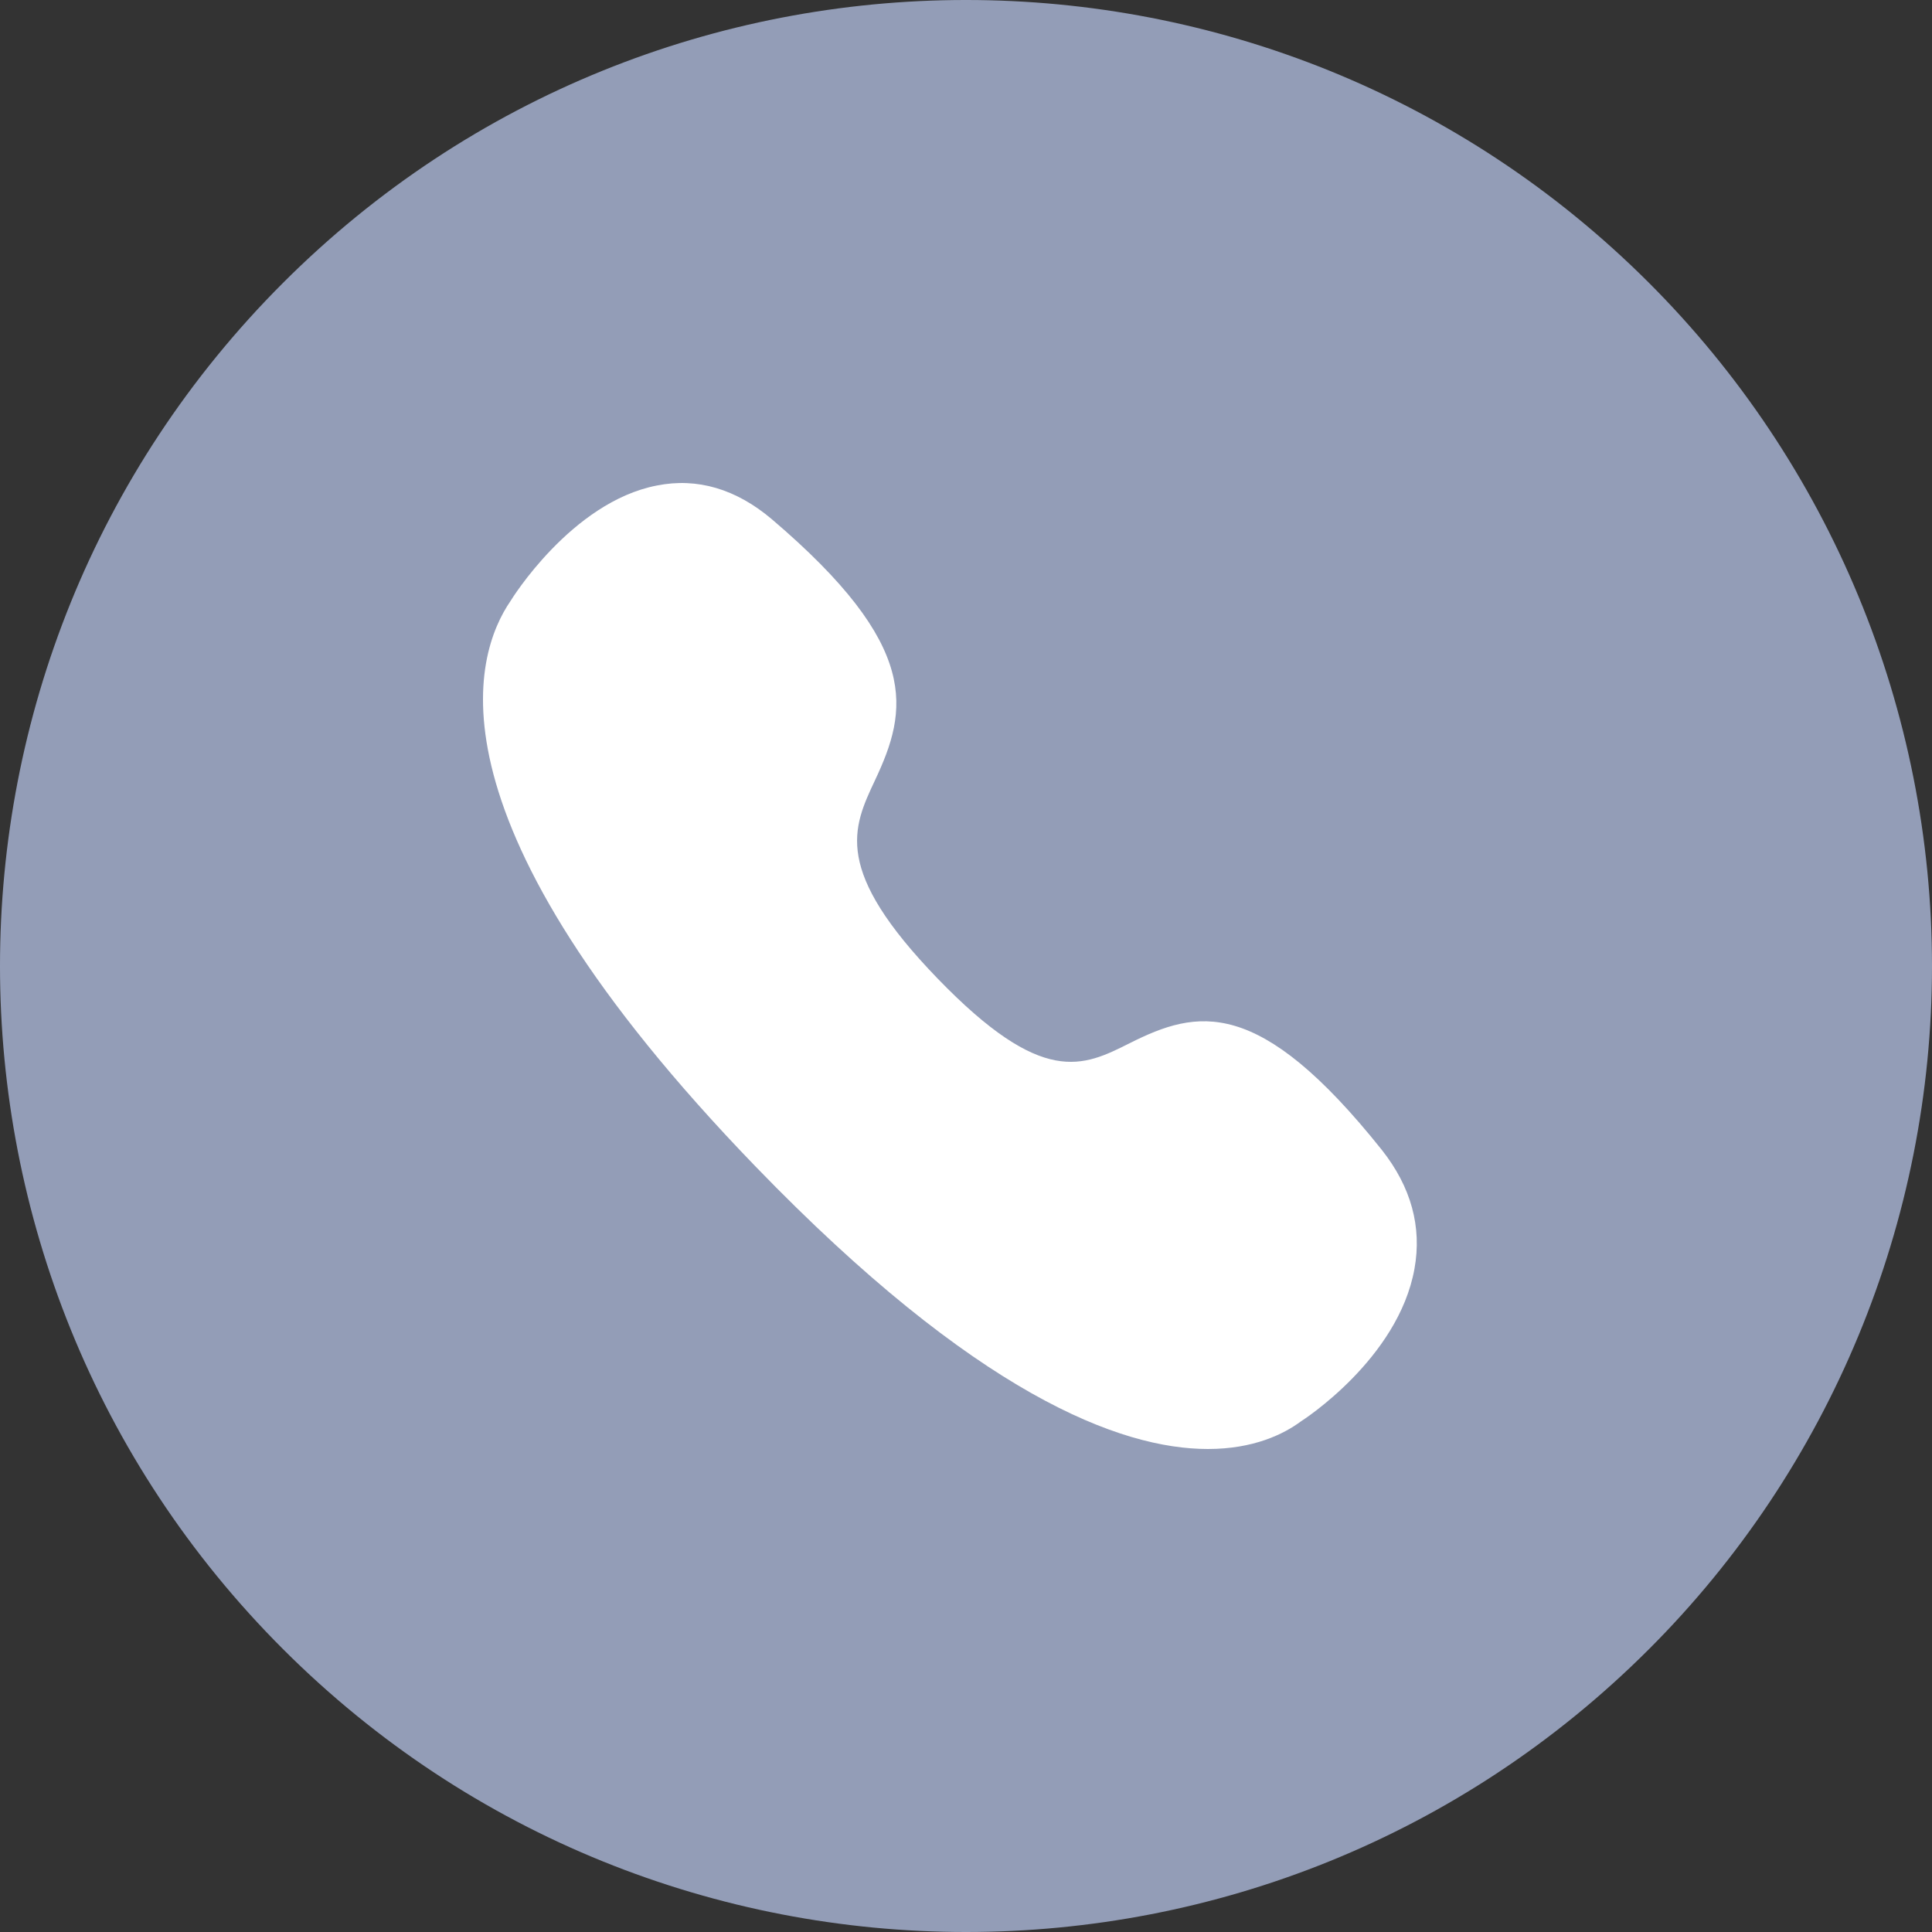 <?xml version="1.0" encoding="UTF-8"?> <svg xmlns="http://www.w3.org/2000/svg" width="55" height="55" viewBox="0 0 55 55" fill="none"><rect x="0" y="0" width="55" height="55" fill="#333333" stroke="none"/><path d="M46.943 8.052C36.202 -2.686 18.789 -2.684 8.052 8.058C-2.686 18.799 -2.684 36.211 8.058 46.948C18.799 57.686 36.211 57.684 46.948 46.943C49.502 44.389 51.527 41.357 52.908 38.02C54.29 34.683 55.001 31.107 55 27.496C54.999 23.884 54.288 20.309 52.905 16.972C51.523 13.636 49.496 10.605 46.943 8.052Z" fill="#939DB7"></path><path fill-rule="evenodd" clip-rule="evenodd" d="M39.338 32.736C35.83 28.337 34.081 28.731 32.159 29.698C30.828 30.366 29.679 30.946 26.692 27.857C23.706 24.767 24.266 23.581 24.912 22.207C25.849 20.218 26.23 18.406 21.971 14.78C20.956 13.921 19.85 13.591 18.698 13.822C16.261 14.293 14.539 17.098 14.541 17.098C13.462 18.66 11.983 23.357 21.513 33.212C27.781 39.695 31.892 41.25 34.386 41.25C35.685 41.25 36.544 40.829 37.041 40.459C37.069 40.443 39.806 38.69 40.267 36.12C40.483 34.925 40.17 33.788 39.338 32.736Z" fill="white"></path></svg> 